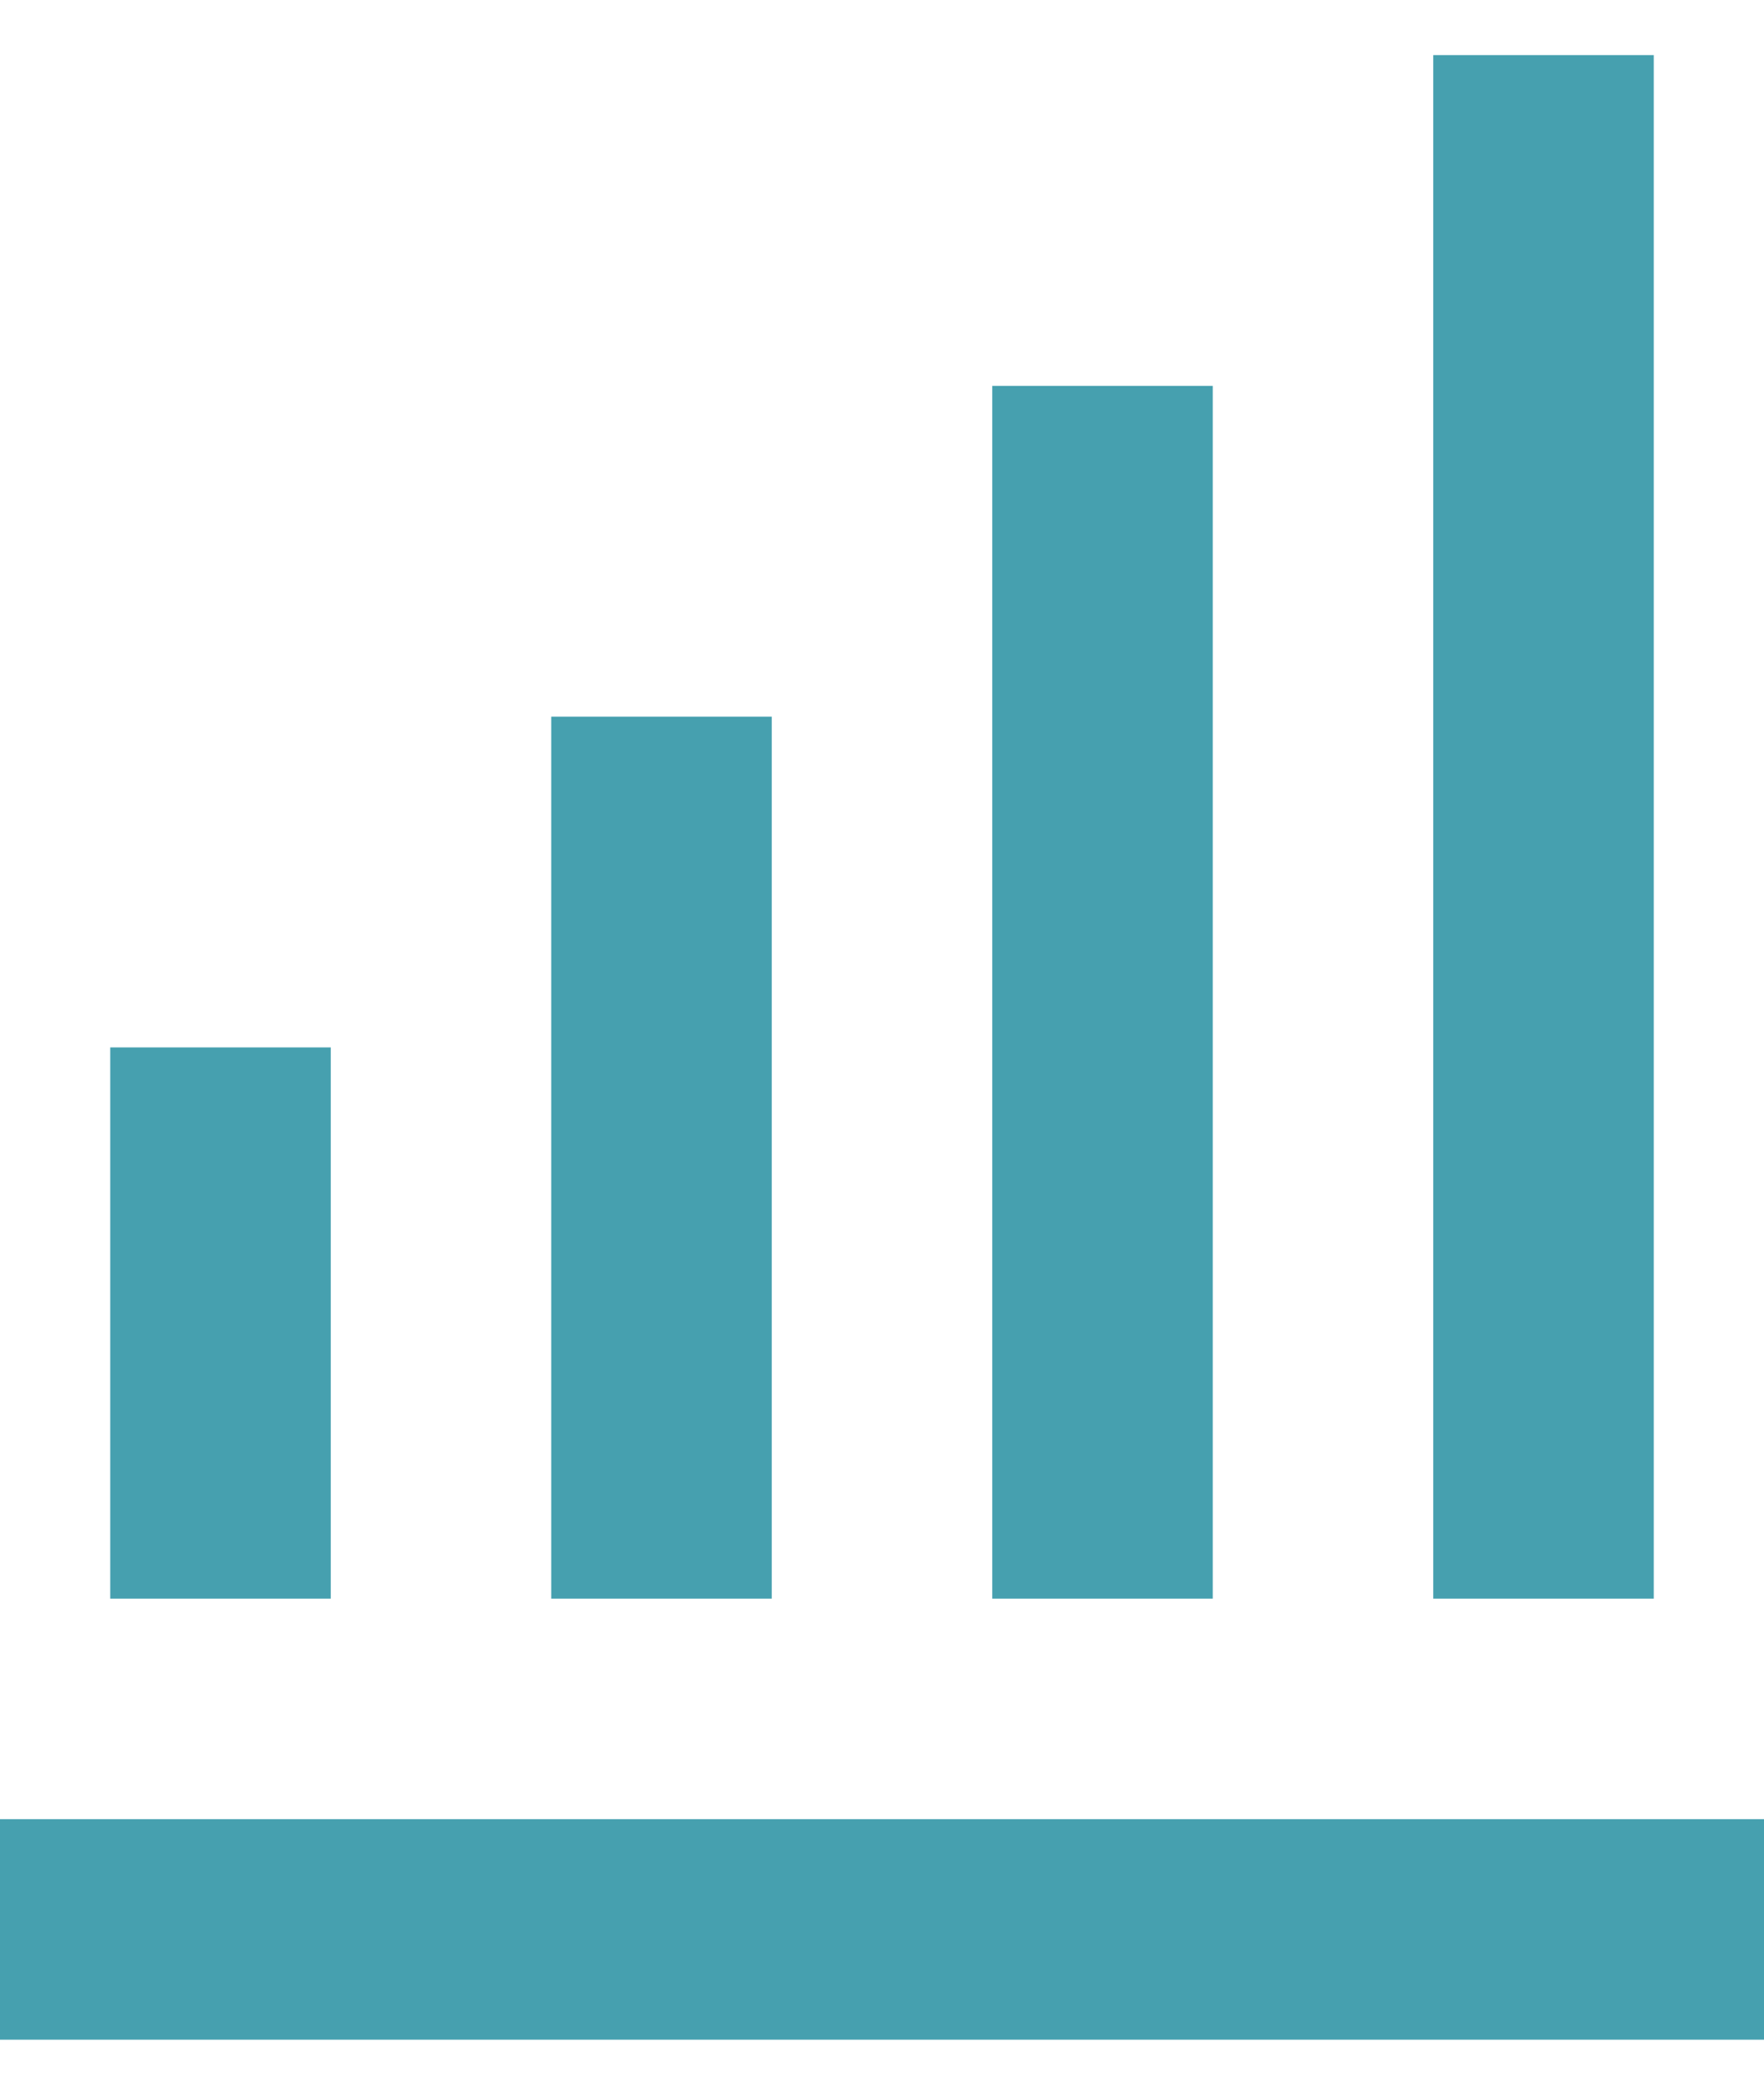 <svg width="16" height="19" viewBox="0 0 16 19" fill="none" xmlns="http://www.w3.org/2000/svg">
<path d="M9 3.5H11V14.5H9V3.5ZM13 0.5H15V14.5H13V0.5ZM5 6.5H7V14.5H5V6.5ZM0 16.5H16V18.5H0V16.5ZM1 9.5H3V14.5H1V9.5Z" fill="#46A0AF"/>
</svg>
